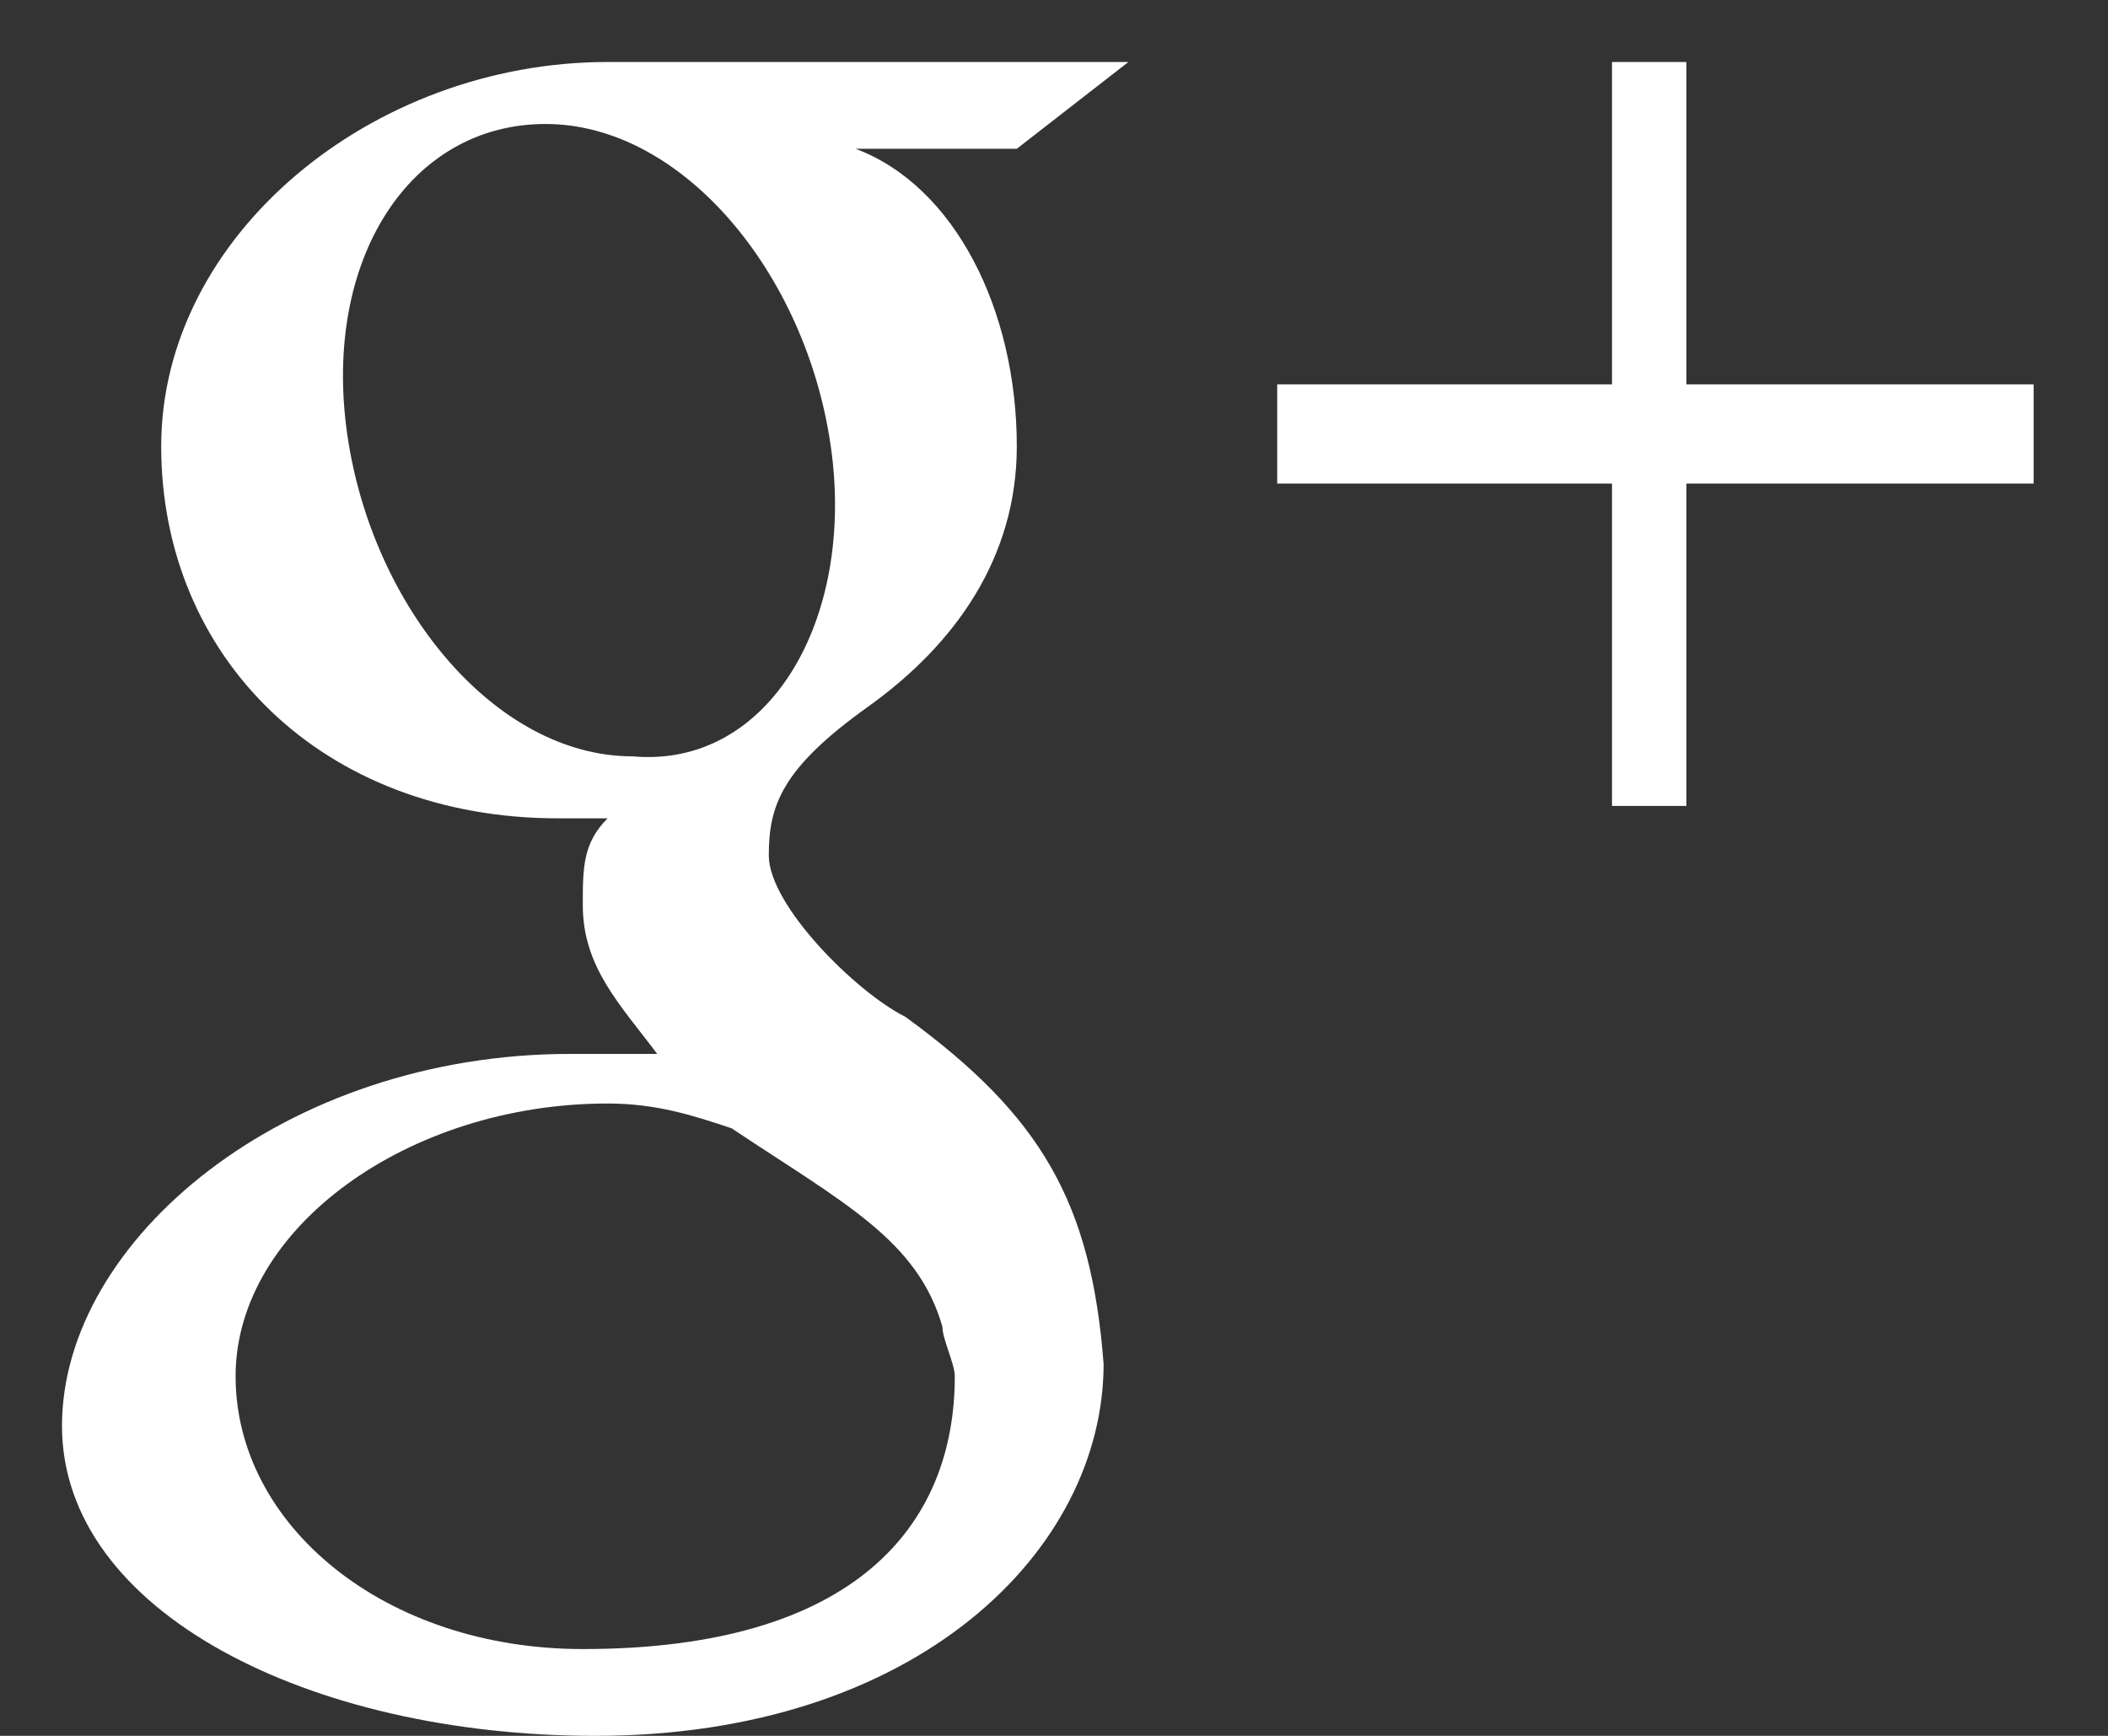 <svg width="17" height="14" viewBox="0 0 17 14" fill="none" xmlns="http://www.w3.org/2000/svg">
<rect x="0" y="0" width="17" height="14" fill="#333333" stroke="none"/>
<path d="M16.4 3.1H13.6V0.5H13V3.1H10.3V3.9H13V6.5H13.6V3.9H16.4V3.1Z" fill="#fff"/>
<path d="M7.3 8.2C6.9 8 6.2 7.3 6.2 6.9C6.2 6.5 6.3 6.2 7 5.7C7.7 5.2 8.2 4.5 8.2 3.6C8.2 2.5 7.7 1.5 6.9 1.2H8.2L9.1 0.5H4.9C3 0.5 1.3 1.9 1.3 3.6C1.3 5.3 2.6 6.6 4.5 6.6H4.9C4.7 6.8 4.7 7 4.7 7.3C4.7 7.8 5 8.1 5.3 8.5H4.6C2.3 8.5 0.5 10 0.5 11.5C0.5 13 2.5 14 4.8 14C7.4 14 8.9 12.5 8.9 11C8.8 9.7 8.4 9 7.3 8.2ZM5.1 6.1C4 6.1 3 4.9 2.8 3.5C2.6 2.1 3.3 1 4.4 1C5.5 1 6.5 2.2 6.7 3.6C6.9 5 6.2 6.2 5.1 6.1ZM4.7 13.3C3.1 13.3 1.9 12.3 1.9 11.1C1.9 9.9 3.3 8.9 4.9 8.9C5.3 8.9 5.6 9 5.9 9.1C6.8 9.7 7.4 10 7.6 10.7C7.6 10.8 7.7 11 7.7 11.1C7.7 12.3 6.9 13.3 4.7 13.3Z" fill="#fff"/>
</svg>
